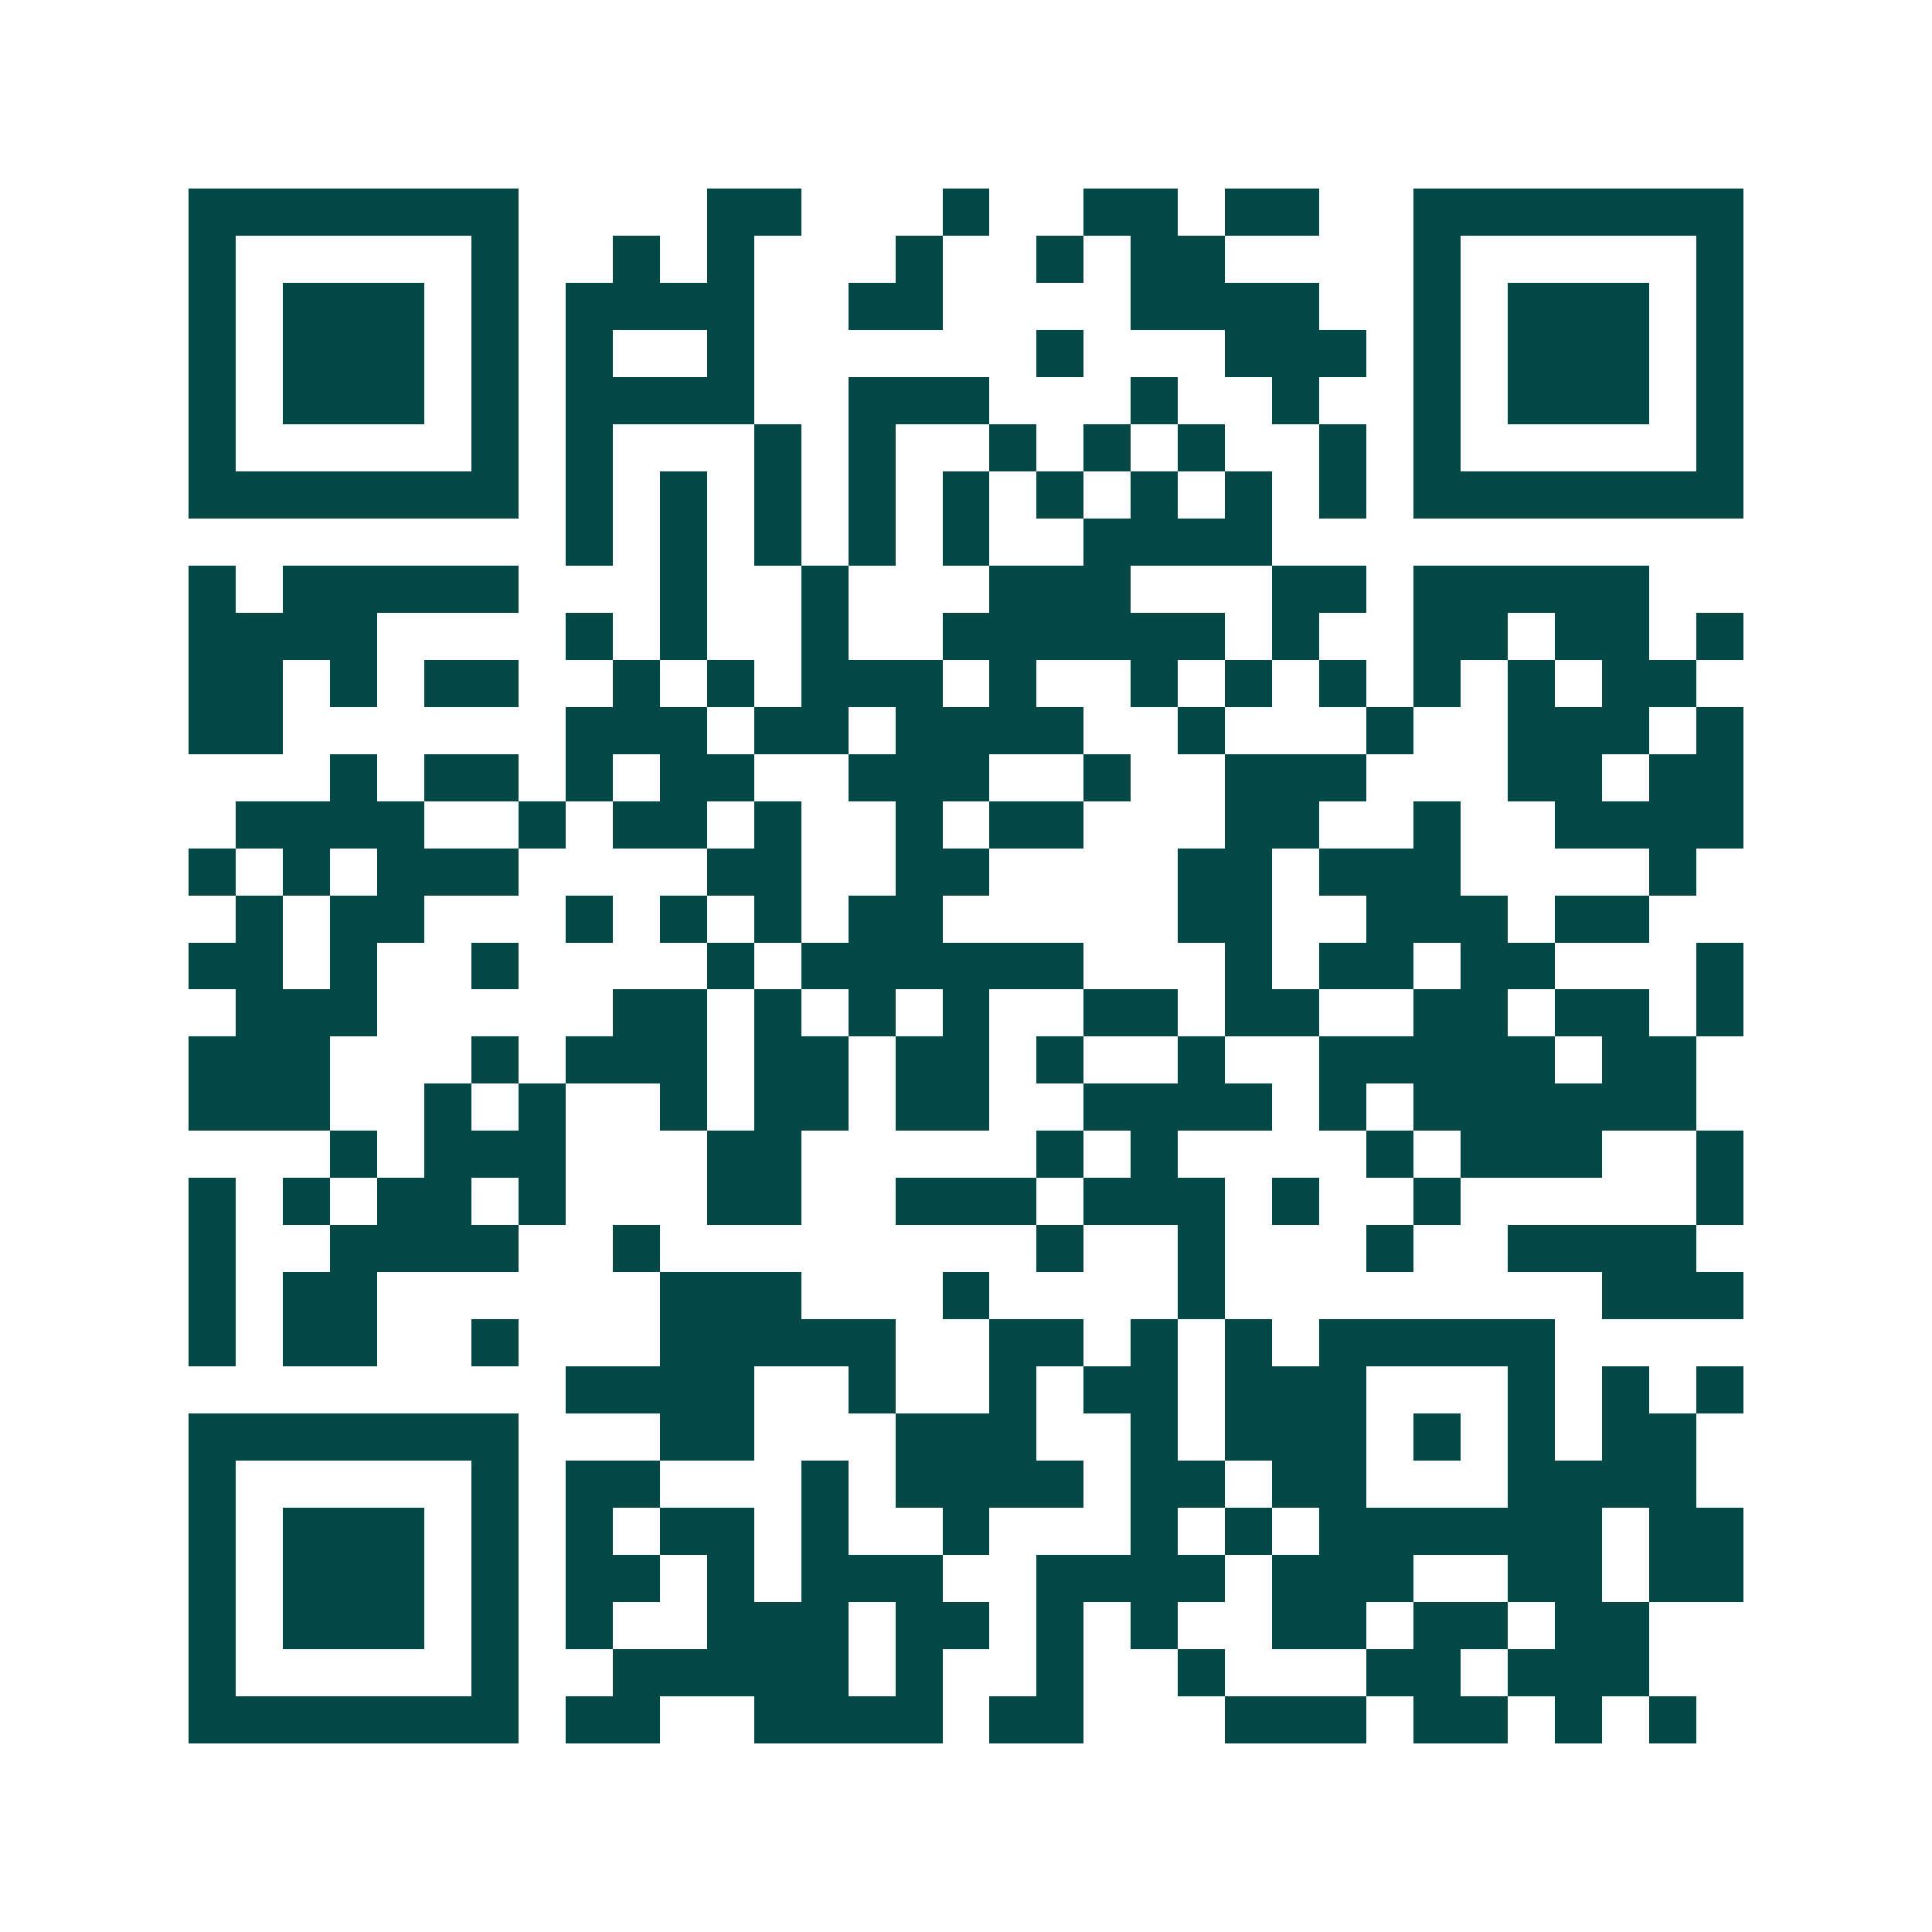 <svg xmlns="http://www.w3.org/2000/svg" width="200" height="200" viewBox="0 0 41 41" shape-rendering="crispEdges"><path fill="#ffffff" d="M0 0h41v41H0z"/><path stroke="#014847" d="M4 4.5h7m4 0h2m3 0h1m2 0h2m1 0h2m2 0h7M4 5.5h1m5 0h1m2 0h1m1 0h1m3 0h1m2 0h1m1 0h2m4 0h1m5 0h1M4 6.5h1m1 0h3m1 0h1m1 0h4m2 0h2m4 0h4m2 0h1m1 0h3m1 0h1M4 7.5h1m1 0h3m1 0h1m1 0h1m2 0h1m6 0h1m3 0h3m1 0h1m1 0h3m1 0h1M4 8.5h1m1 0h3m1 0h1m1 0h4m2 0h3m3 0h1m2 0h1m2 0h1m1 0h3m1 0h1M4 9.5h1m5 0h1m1 0h1m3 0h1m1 0h1m2 0h1m1 0h1m1 0h1m2 0h1m1 0h1m5 0h1M4 10.5h7m1 0h1m1 0h1m1 0h1m1 0h1m1 0h1m1 0h1m1 0h1m1 0h1m1 0h1m1 0h7M12 11.5h1m1 0h1m1 0h1m1 0h1m1 0h1m2 0h4M4 12.5h1m1 0h5m3 0h1m2 0h1m3 0h3m3 0h2m1 0h5M4 13.5h4m4 0h1m1 0h1m2 0h1m2 0h6m1 0h1m2 0h2m1 0h2m1 0h1M4 14.5h2m1 0h1m1 0h2m2 0h1m1 0h1m1 0h3m1 0h1m2 0h1m1 0h1m1 0h1m1 0h1m1 0h1m1 0h2M4 15.5h2m6 0h3m1 0h2m1 0h4m2 0h1m3 0h1m2 0h3m1 0h1M7 16.5h1m1 0h2m1 0h1m1 0h2m2 0h3m2 0h1m2 0h3m3 0h2m1 0h2M5 17.5h4m2 0h1m1 0h2m1 0h1m2 0h1m1 0h2m3 0h2m2 0h1m2 0h4M4 18.5h1m1 0h1m1 0h3m4 0h2m2 0h2m4 0h2m1 0h3m4 0h1M5 19.5h1m1 0h2m3 0h1m1 0h1m1 0h1m1 0h2m5 0h2m2 0h3m1 0h2M4 20.5h2m1 0h1m2 0h1m4 0h1m1 0h6m3 0h1m1 0h2m1 0h2m3 0h1M5 21.5h3m5 0h2m1 0h1m1 0h1m1 0h1m2 0h2m1 0h2m2 0h2m1 0h2m1 0h1M4 22.5h3m3 0h1m1 0h3m1 0h2m1 0h2m1 0h1m2 0h1m2 0h5m1 0h2M4 23.5h3m2 0h1m1 0h1m2 0h1m1 0h2m1 0h2m2 0h4m1 0h1m1 0h6M7 24.5h1m1 0h3m3 0h2m5 0h1m1 0h1m4 0h1m1 0h3m2 0h1M4 25.5h1m1 0h1m1 0h2m1 0h1m3 0h2m2 0h3m1 0h3m1 0h1m2 0h1m5 0h1M4 26.5h1m2 0h4m2 0h1m8 0h1m2 0h1m3 0h1m2 0h4M4 27.5h1m1 0h2m6 0h3m3 0h1m4 0h1m8 0h3M4 28.5h1m1 0h2m2 0h1m3 0h5m2 0h2m1 0h1m1 0h1m1 0h5M12 29.5h4m2 0h1m2 0h1m1 0h2m1 0h3m3 0h1m1 0h1m1 0h1M4 30.5h7m3 0h2m3 0h3m2 0h1m1 0h3m1 0h1m1 0h1m1 0h2M4 31.5h1m5 0h1m1 0h2m3 0h1m1 0h4m1 0h2m1 0h2m3 0h4M4 32.5h1m1 0h3m1 0h1m1 0h1m1 0h2m1 0h1m2 0h1m3 0h1m1 0h1m1 0h6m1 0h2M4 33.5h1m1 0h3m1 0h1m1 0h2m1 0h1m1 0h3m2 0h4m1 0h3m2 0h2m1 0h2M4 34.5h1m1 0h3m1 0h1m1 0h1m2 0h3m1 0h2m1 0h1m1 0h1m2 0h2m1 0h2m1 0h2M4 35.5h1m5 0h1m2 0h5m1 0h1m2 0h1m2 0h1m3 0h2m1 0h3M4 36.5h7m1 0h2m2 0h4m1 0h2m3 0h3m1 0h2m1 0h1m1 0h1"/></svg>
